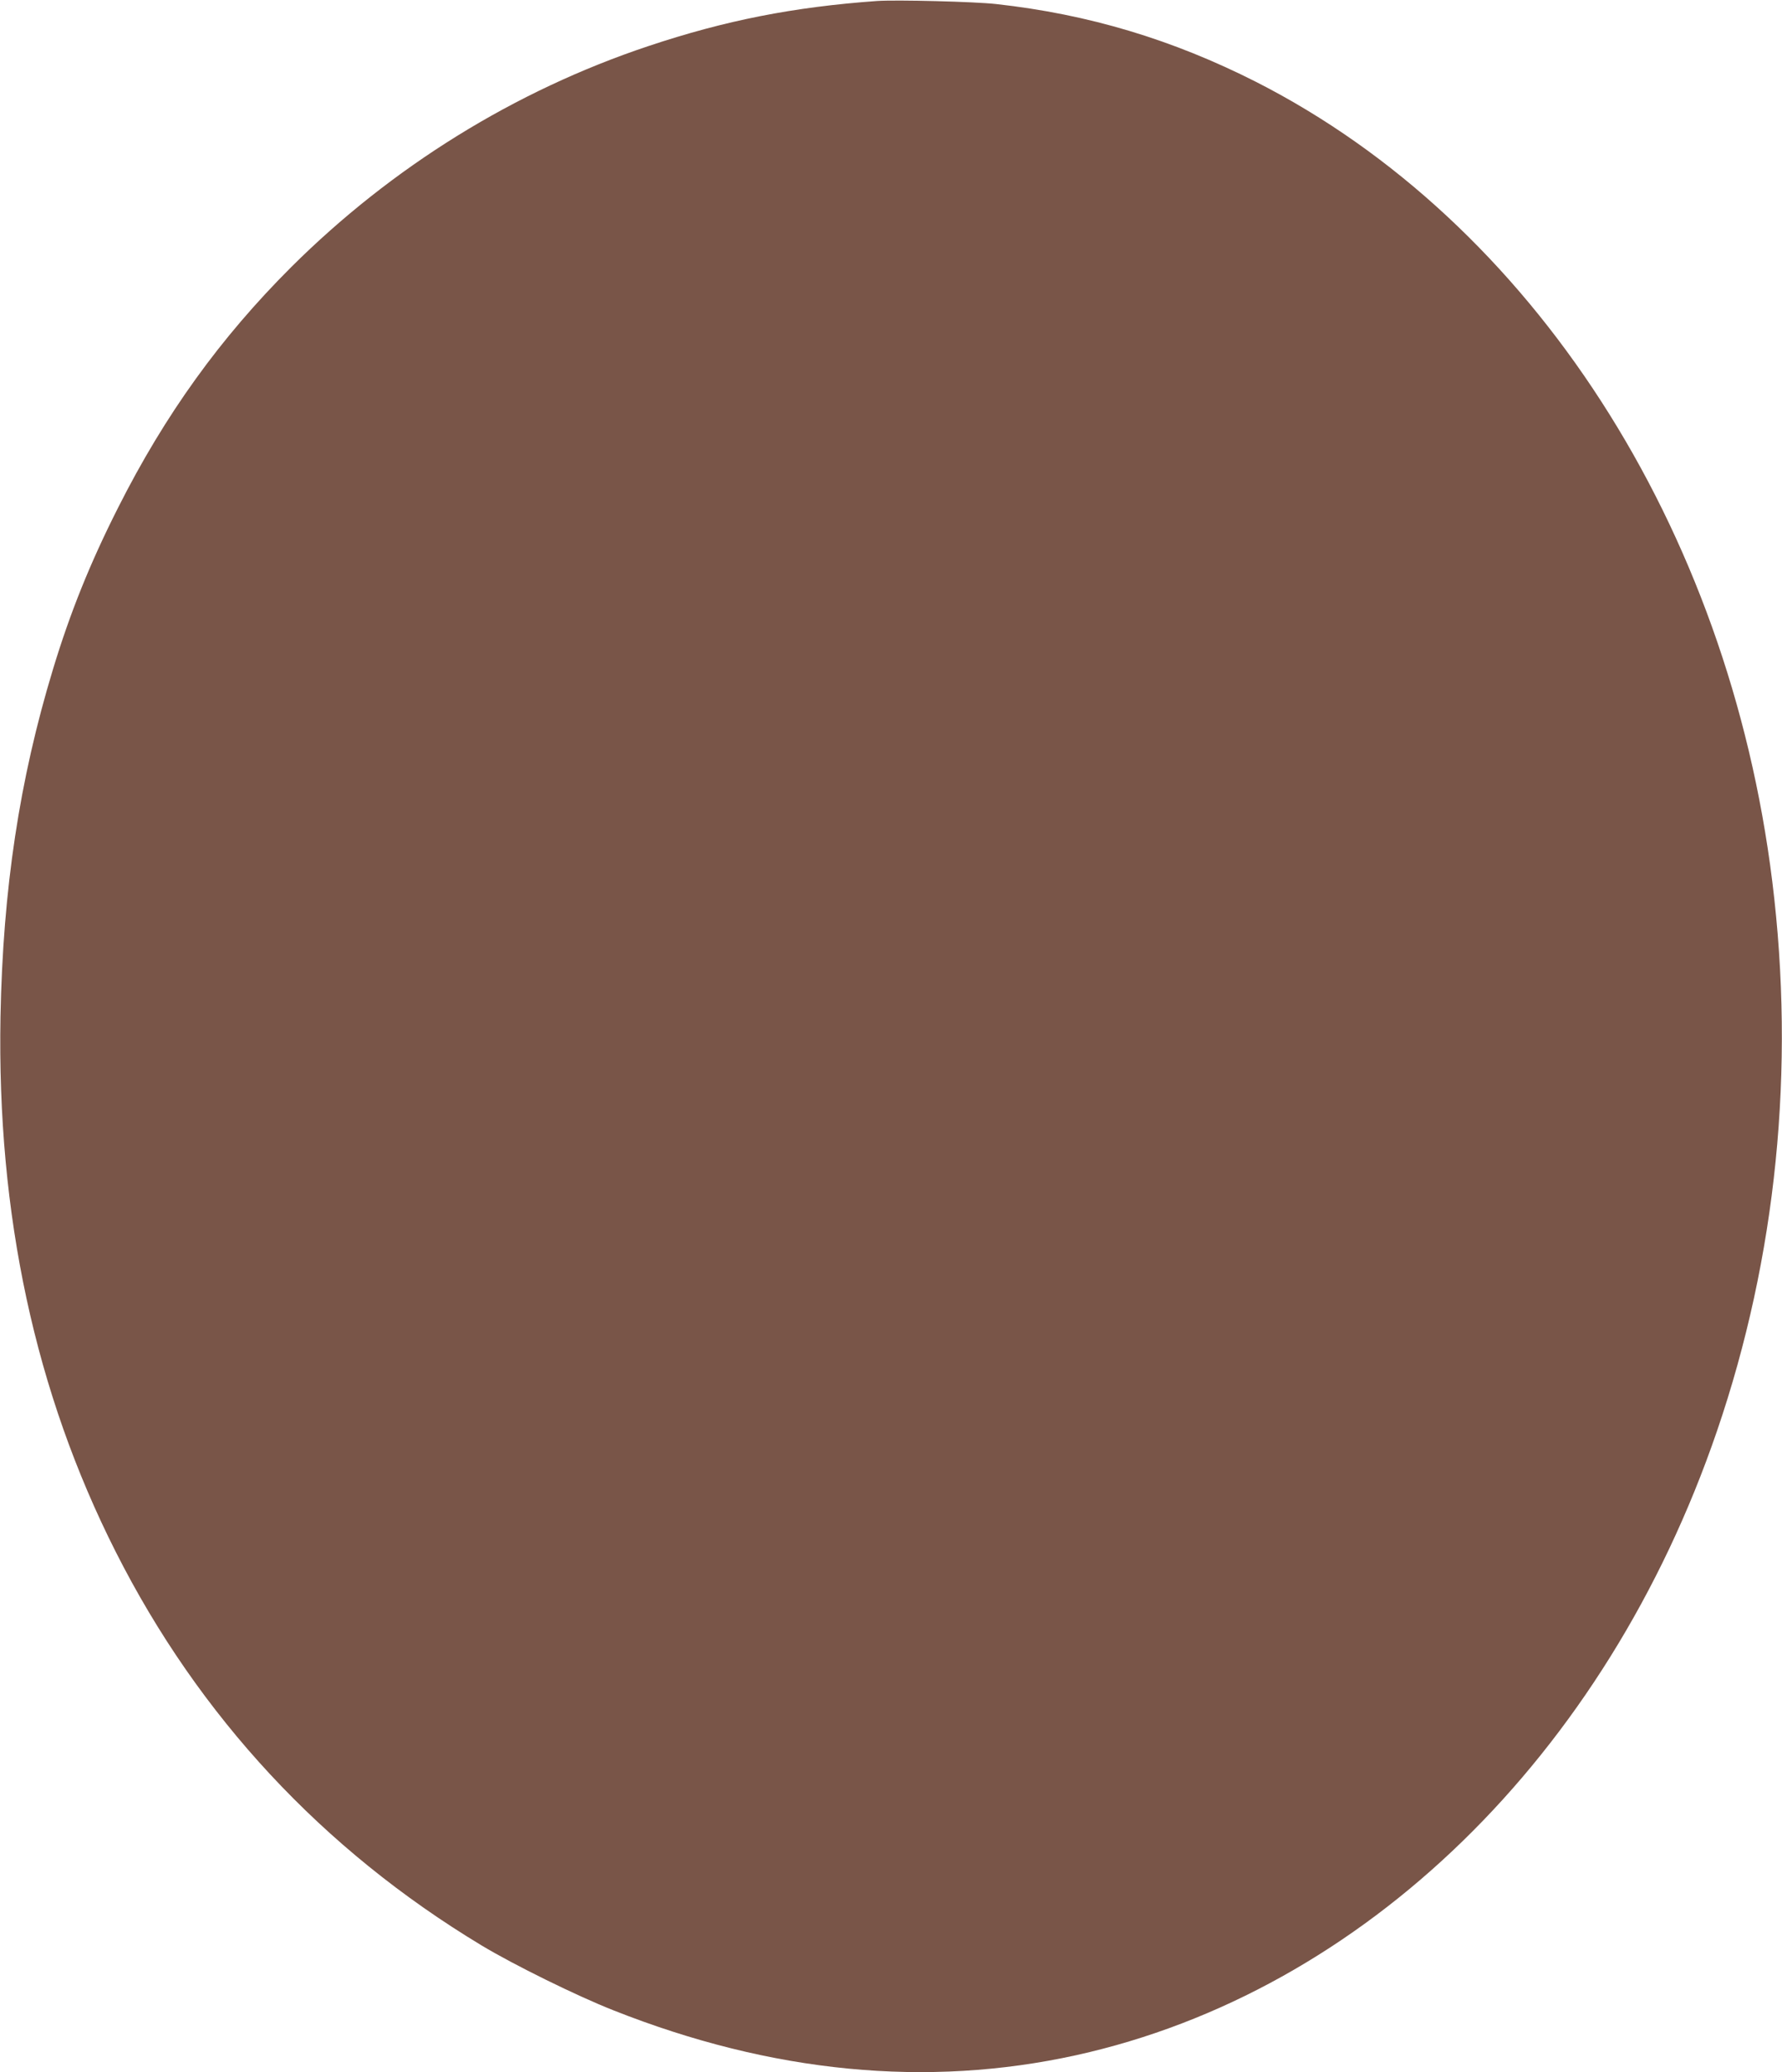 <?xml version="1.0" standalone="no"?>
<!DOCTYPE svg PUBLIC "-//W3C//DTD SVG 20010904//EN"
 "http://www.w3.org/TR/2001/REC-SVG-20010904/DTD/svg10.dtd">
<svg version="1.0" xmlns="http://www.w3.org/2000/svg"
 width="1101pt" height="1280pt" viewBox="0 0 1101 1280"
 preserveAspectRatio="xMidYMid meet">
<g transform="translate(0,1280) scale(0.1,-0.1)"
fill="#795548" stroke="none">
<path d="M5420 12794 c-517 -37 -939 -120 -1415 -279 -824 -275 -1583 -745
-2206 -1365 -437 -436 -779 -910 -1069 -1485 -174 -344 -297 -650 -403 -1000
-207 -682 -309 -1357 -324 -2145 -22 -1223 214 -2320 712 -3305 514 -1017
1278 -1839 2260 -2431 201 -121 589 -312 815 -401 980 -388 1938 -480 2860
-277 1775 392 3272 1850 3958 3854 368 1075 485 2240 342 3395 -271 2192
-1485 4072 -3189 4939 -517 262 -1036 418 -1606 481 -133 15 -616 27 -735 19z"/>
</g>
</svg>
